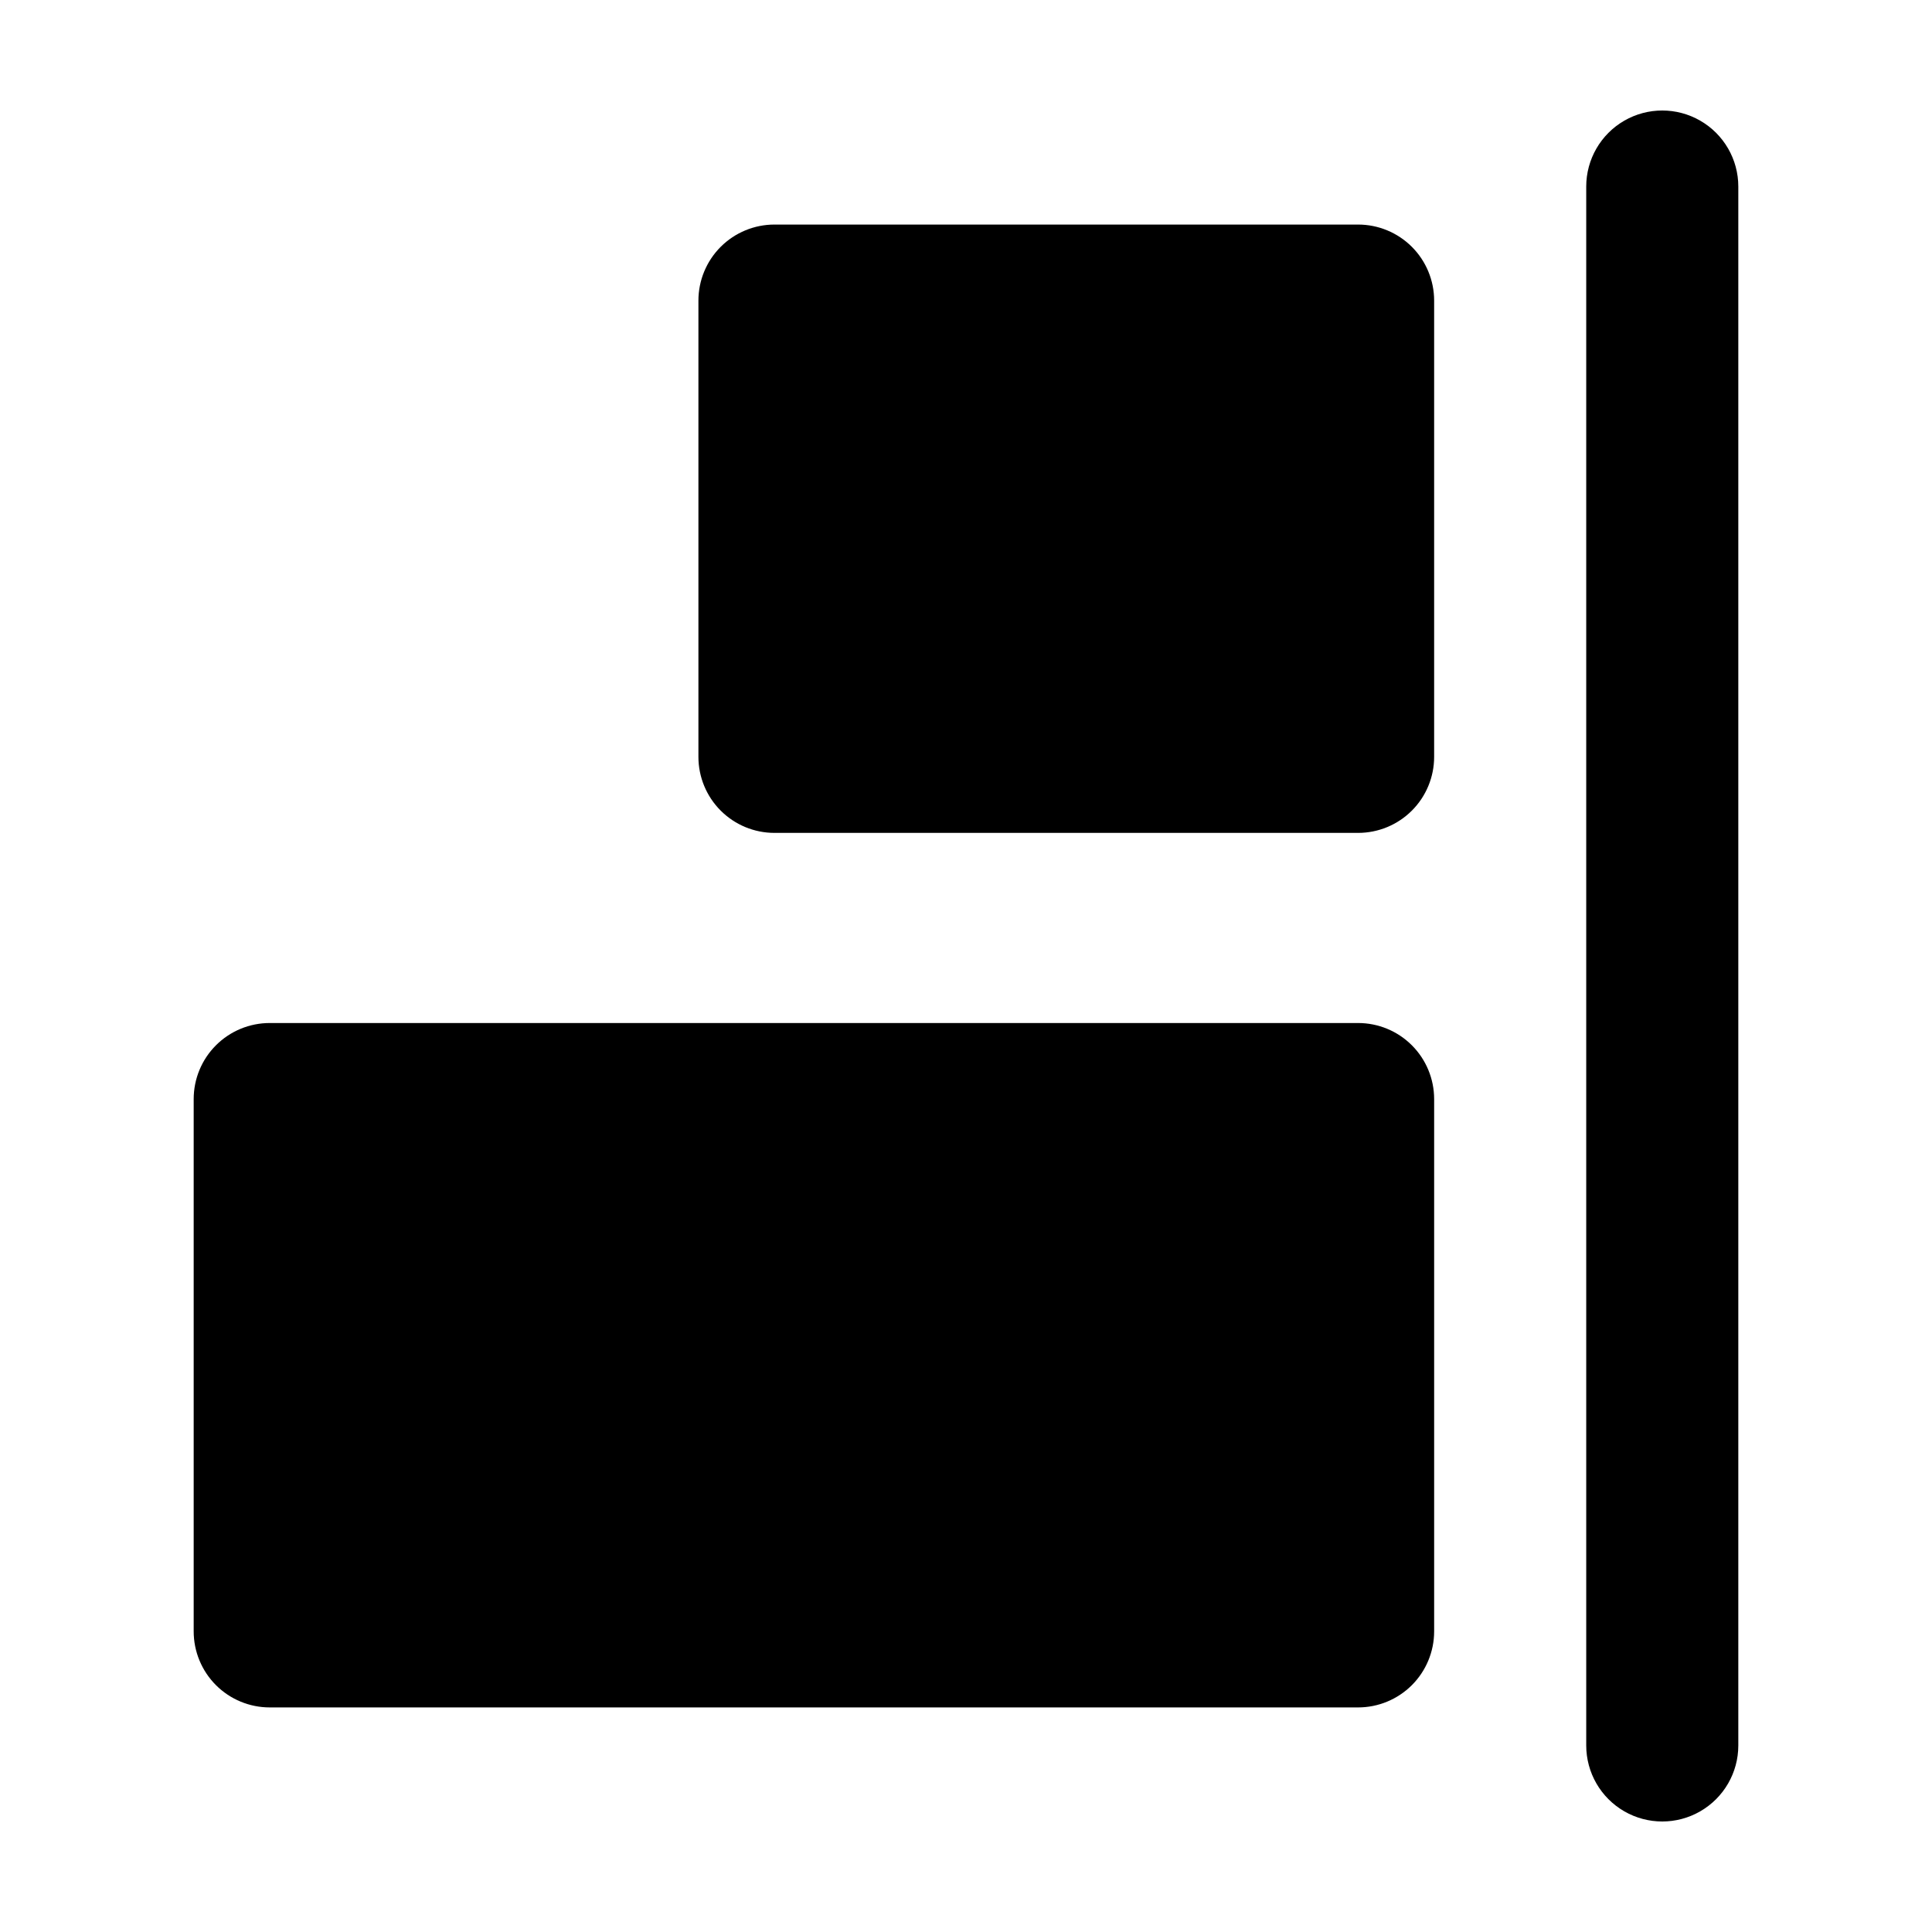 <?xml version="1.0" encoding="UTF-8"?>
<!-- Uploaded to: SVG Repo, www.svgrepo.com, Generator: SVG Repo Mixer Tools -->
<svg fill="#000000" width="800px" height="800px" version="1.1" viewBox="144 144 512 512" xmlns="http://www.w3.org/2000/svg">
 <g>
  <path d="m604.67 606.56v-413.12c0-7.199-3.84-13.852-10.078-17.453-6.234-3.602-13.918-3.602-20.152 0s-10.074 10.254-10.074 17.453v413.12c0 7.203 3.84 13.855 10.074 17.453 6.234 3.602 13.918 3.602 20.152 0 6.238-3.598 10.078-10.25 10.078-17.453z"/>
  <path d="m215.48 415.11h288.43c5.344 0 10.469 2.121 14.25 5.902 3.777 3.777 5.902 8.906 5.902 14.25v141.07c0 5.344-2.125 10.469-5.902 14.25-3.781 3.777-8.906 5.902-14.25 5.902h-288.43c-5.344 0-10.469-2.125-14.25-5.902-3.777-3.781-5.902-8.906-5.902-14.25v-141.07c0-5.348 2.125-10.473 5.902-14.25 3.781-3.781 8.906-5.902 14.25-5.902z"/>
  <path d="m349.24 203.51h154.67c5.344 0 10.469 2.125 14.25 5.902 3.777 3.781 5.902 8.906 5.902 14.25v120.91c0 5.348-2.125 10.473-5.902 14.25-3.781 3.781-8.906 5.902-14.25 5.902h-154.67c-5.344 0-10.469-2.121-14.25-5.902-3.777-3.777-5.902-8.902-5.902-14.25v-120.91c0-5.344 2.125-10.469 5.902-14.25 3.781-3.777 8.906-5.902 14.25-5.902z"/>
 </g>
</svg>